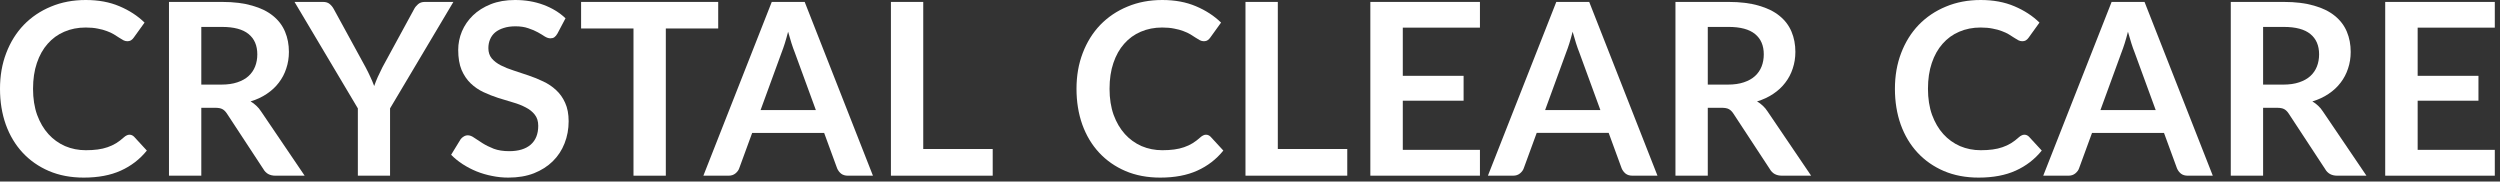 <?xml version="1.0" encoding="UTF-8"?> <svg xmlns="http://www.w3.org/2000/svg" width="358" height="26" viewBox="0 0 358 26" fill="none"><rect x="0" y="0" width="358" height="26" fill="#333333" stroke="none"/><path d="M346.208 3.958V10.858H354.915V14.42H346.208V21.458H357.255V25.158H341.562V0.276H357.255V3.958H346.208Z" fill="white"></path><path d="M326.967 12.115C327.839 12.115 328.596 12.006 329.238 11.788C329.892 11.57 330.426 11.271 330.839 10.893C331.263 10.503 331.578 10.044 331.785 9.516C331.991 8.989 332.095 8.409 332.095 7.778C332.095 6.516 331.676 5.547 330.839 4.87C330.013 4.193 328.745 3.855 327.036 3.855H324.076V12.115H326.967ZM338.875 25.158H334.693C333.902 25.158 333.328 24.848 332.972 24.229L327.741 16.262C327.546 15.963 327.328 15.751 327.087 15.625C326.858 15.499 326.514 15.436 326.055 15.436H324.076V25.158H319.447V0.276H327.036C328.722 0.276 330.167 0.453 331.372 0.809C332.588 1.153 333.58 1.641 334.349 2.272C335.129 2.903 335.703 3.66 336.07 4.543C336.437 5.415 336.62 6.379 336.62 7.434C336.62 8.272 336.494 9.063 336.242 9.809C336.001 10.554 335.645 11.231 335.175 11.839C334.716 12.447 334.142 12.981 333.454 13.44C332.777 13.899 332.003 14.26 331.131 14.524C331.429 14.696 331.705 14.902 331.957 15.143C332.209 15.373 332.439 15.648 332.645 15.969L338.875 25.158Z" fill="white"></path><path d="M308.698 15.763L305.669 7.486C305.52 7.119 305.365 6.683 305.205 6.178C305.044 5.673 304.884 5.128 304.723 4.543C304.574 5.128 304.419 5.679 304.258 6.195C304.098 6.7 303.943 7.142 303.794 7.52L300.782 15.763H308.698ZM316.872 25.158H313.292C312.891 25.158 312.564 25.061 312.312 24.866C312.059 24.659 311.87 24.407 311.744 24.108L309.885 19.032H299.578L297.719 24.108C297.628 24.372 297.45 24.613 297.186 24.831C296.922 25.049 296.595 25.158 296.205 25.158H292.592L302.383 0.276H307.098L316.872 25.158Z" fill="white"></path><path d="M289.885 19.29C290.138 19.29 290.361 19.387 290.556 19.582L292.38 21.561C291.371 22.812 290.126 23.77 288.646 24.435C287.178 25.1 285.411 25.433 283.346 25.433C281.499 25.433 279.836 25.118 278.356 24.487C276.888 23.856 275.632 22.978 274.588 21.854C273.544 20.73 272.741 19.387 272.179 17.827C271.628 16.267 271.353 14.563 271.353 12.716C271.353 10.847 271.651 9.137 272.247 7.589C272.844 6.028 273.681 4.686 274.76 3.562C275.85 2.438 277.146 1.566 278.649 0.946C280.151 0.315 281.815 0 283.639 0C285.451 0 287.057 0.298 288.457 0.895C289.868 1.491 291.067 2.271 292.053 3.235L290.505 5.386C290.413 5.524 290.293 5.644 290.143 5.747C290.006 5.851 289.811 5.902 289.558 5.902C289.386 5.902 289.208 5.856 289.025 5.765C288.841 5.661 288.641 5.541 288.423 5.403C288.205 5.254 287.952 5.093 287.666 4.921C287.379 4.749 287.046 4.594 286.667 4.457C286.289 4.308 285.847 4.187 285.342 4.095C284.849 3.992 284.276 3.941 283.622 3.941C282.509 3.941 281.488 4.141 280.559 4.543C279.641 4.933 278.849 5.506 278.184 6.264C277.519 7.009 277.002 7.927 276.635 9.017C276.268 10.095 276.085 11.328 276.085 12.716C276.085 14.116 276.28 15.361 276.67 16.451C277.071 17.54 277.61 18.458 278.287 19.204C278.964 19.95 279.761 20.523 280.679 20.925C281.597 21.315 282.583 21.51 283.639 21.51C284.27 21.51 284.838 21.475 285.342 21.407C285.859 21.338 286.329 21.229 286.753 21.079C287.189 20.93 287.597 20.741 287.975 20.512C288.365 20.271 288.75 19.978 289.128 19.634C289.243 19.531 289.363 19.451 289.49 19.393C289.616 19.324 289.748 19.29 289.885 19.29Z" fill="white"></path><path d="M247.445 12.114C248.317 12.114 249.074 12.005 249.716 11.787C250.37 11.569 250.904 11.271 251.317 10.892C251.741 10.502 252.057 10.043 252.263 9.515C252.47 8.988 252.573 8.408 252.573 7.777C252.573 6.516 252.154 5.546 251.317 4.869C250.491 4.193 249.223 3.854 247.514 3.854H244.554V12.114H247.445ZM259.353 25.157H255.171C254.38 25.157 253.806 24.848 253.45 24.228L248.219 16.261C248.024 15.963 247.806 15.75 247.565 15.624C247.336 15.498 246.992 15.435 246.533 15.435H244.554V25.157H239.925V0.275H247.514C249.2 0.275 250.645 0.453 251.85 0.808C253.066 1.153 254.058 1.64 254.827 2.271C255.607 2.902 256.181 3.659 256.548 4.542C256.915 5.414 257.098 6.378 257.098 7.433C257.098 8.271 256.972 9.062 256.72 9.808C256.479 10.554 256.123 11.23 255.653 11.838C255.194 12.447 254.62 12.98 253.932 13.439C253.255 13.898 252.481 14.259 251.609 14.523C251.907 14.695 252.183 14.902 252.435 15.142C252.687 15.372 252.917 15.647 253.123 15.968L259.353 25.157Z" fill="white"></path><path d="M229.176 15.762L226.147 7.485C225.998 7.118 225.843 6.682 225.683 6.177C225.522 5.672 225.362 5.127 225.201 4.542C225.052 5.127 224.897 5.678 224.736 6.194C224.576 6.699 224.421 7.141 224.272 7.519L221.26 15.762H229.176ZM237.35 25.157H233.771C233.369 25.157 233.042 25.06 232.79 24.865C232.537 24.658 232.348 24.406 232.222 24.108L230.363 19.031H220.056L218.197 24.108C218.106 24.372 217.928 24.612 217.664 24.83C217.4 25.048 217.073 25.157 216.683 25.157H213.07L222.861 0.275H227.576L237.35 25.157Z" fill="white"></path><path d="M200.88 3.957V10.858H209.587V14.42H200.88V21.458H211.927V25.157H196.234V0.275H211.927V3.957H200.88Z" fill="white"></path><path d="M192.928 21.337V25.157H178.353V0.275H182.982V21.337H192.928Z" fill="white"></path><path d="M172.688 19.29C172.94 19.29 173.164 19.387 173.359 19.582L175.183 21.561C174.173 22.812 172.928 23.77 171.449 24.435C169.98 25.1 168.214 25.433 166.149 25.433C164.302 25.433 162.638 25.118 161.158 24.487C159.69 23.856 158.434 22.978 157.39 21.854C156.346 20.73 155.543 19.387 154.981 17.827C154.43 16.267 154.155 14.563 154.155 12.716C154.155 10.847 154.453 9.137 155.05 7.589C155.646 6.028 156.484 4.686 157.562 3.562C158.652 2.438 159.948 1.566 161.451 0.946C162.954 0.315 164.617 0 166.441 0C168.254 0 169.86 0.298 171.259 0.895C172.67 1.491 173.869 2.271 174.856 3.235L173.307 5.386C173.215 5.524 173.095 5.644 172.946 5.747C172.808 5.851 172.613 5.902 172.361 5.902C172.189 5.902 172.011 5.856 171.827 5.765C171.644 5.661 171.443 5.541 171.225 5.403C171.007 5.254 170.755 5.093 170.468 4.921C170.181 4.749 169.848 4.594 169.47 4.457C169.091 4.308 168.649 4.187 168.145 4.095C167.651 3.992 167.078 3.941 166.424 3.941C165.311 3.941 164.29 4.141 163.361 4.543C162.443 4.933 161.652 5.506 160.986 6.264C160.321 7.009 159.805 7.927 159.438 9.017C159.07 10.095 158.887 11.328 158.887 12.716C158.887 14.116 159.082 15.361 159.472 16.451C159.873 17.54 160.413 18.458 161.09 19.204C161.766 19.95 162.564 20.523 163.481 20.925C164.399 21.315 165.386 21.51 166.441 21.51C167.072 21.51 167.64 21.475 168.145 21.407C168.661 21.338 169.131 21.229 169.556 21.079C169.992 20.93 170.399 20.741 170.777 20.512C171.168 20.271 171.552 19.978 171.93 19.634C172.045 19.531 172.166 19.451 172.292 19.393C172.418 19.324 172.55 19.29 172.688 19.29Z" fill="white"></path><path d="M142.155 21.338V25.158H127.58V0.275H132.209V21.338H142.155Z" fill="white"></path><path d="M116.831 15.762L113.802 7.485C113.653 7.118 113.498 6.682 113.338 6.178C113.177 5.673 113.016 5.128 112.856 4.543C112.707 5.128 112.552 5.679 112.391 6.195C112.231 6.7 112.076 7.141 111.927 7.52L108.915 15.762H116.831ZM125.005 25.158H121.425C121.024 25.158 120.697 25.06 120.444 24.865C120.192 24.659 120.003 24.406 119.877 24.108L118.018 19.032H107.711L105.852 24.108C105.761 24.372 105.583 24.613 105.319 24.831C105.055 25.049 104.728 25.158 104.338 25.158H100.724L110.516 0.275H115.231L125.005 25.158Z" fill="white"></path><path d="M102.847 4.078H95.345V25.158H90.716V4.078H83.213V0.275H102.847V4.078Z" fill="white"></path><path d="M79.829 4.801C79.692 5.042 79.543 5.22 79.382 5.334C79.233 5.438 79.044 5.489 78.814 5.489C78.573 5.489 78.309 5.403 78.023 5.231C77.747 5.048 77.415 4.847 77.025 4.629C76.635 4.411 76.176 4.216 75.648 4.044C75.132 3.86 74.518 3.768 73.807 3.768C73.164 3.768 72.602 3.849 72.12 4.009C71.639 4.159 71.231 4.371 70.899 4.646C70.577 4.921 70.337 5.254 70.176 5.644C70.015 6.023 69.935 6.441 69.935 6.9C69.935 7.485 70.096 7.973 70.417 8.363C70.749 8.753 71.185 9.086 71.725 9.361C72.264 9.636 72.877 9.883 73.566 10.101C74.254 10.319 74.96 10.554 75.682 10.806C76.405 11.047 77.111 11.334 77.799 11.667C78.487 11.988 79.101 12.401 79.64 12.906C80.179 13.399 80.609 14.007 80.931 14.73C81.263 15.453 81.43 16.33 81.43 17.363C81.43 18.487 81.235 19.542 80.845 20.529C80.466 21.504 79.904 22.359 79.158 23.093C78.424 23.816 77.524 24.389 76.457 24.814C75.39 25.227 74.168 25.433 72.791 25.433C72 25.433 71.22 25.353 70.451 25.192C69.683 25.043 68.943 24.825 68.231 24.538C67.532 24.252 66.872 23.907 66.252 23.506C65.633 23.104 65.082 22.657 64.601 22.164L65.96 19.944C66.075 19.783 66.224 19.651 66.407 19.548C66.591 19.433 66.786 19.376 66.993 19.376C67.279 19.376 67.589 19.496 67.922 19.737C68.254 19.967 68.65 20.225 69.109 20.512C69.568 20.799 70.101 21.062 70.709 21.303C71.329 21.533 72.069 21.647 72.929 21.647C74.248 21.647 75.269 21.338 75.992 20.718C76.715 20.087 77.076 19.187 77.076 18.017C77.076 17.363 76.91 16.829 76.577 16.416C76.256 16.003 75.826 15.659 75.287 15.384C74.747 15.097 74.134 14.856 73.445 14.661C72.757 14.466 72.057 14.254 71.346 14.024C70.635 13.795 69.935 13.52 69.247 13.198C68.558 12.877 67.945 12.458 67.405 11.942C66.866 11.426 66.43 10.784 66.098 10.015C65.776 9.235 65.616 8.277 65.616 7.141C65.616 6.235 65.794 5.352 66.149 4.491C66.516 3.631 67.044 2.868 67.732 2.203C68.421 1.537 69.27 1.004 70.279 0.602C71.289 0.201 72.447 0 73.755 0C75.224 0 76.577 0.229 77.816 0.688C79.055 1.147 80.111 1.79 80.982 2.616L79.829 4.801Z" fill="white"></path><path d="M55.856 15.521V25.158H51.245V15.521L42.176 0.275H46.255C46.656 0.275 46.971 0.373 47.201 0.568C47.442 0.763 47.643 1.01 47.803 1.308L52.346 9.619C52.61 10.113 52.839 10.577 53.034 11.013C53.241 11.449 53.424 11.885 53.585 12.321C53.734 11.885 53.906 11.449 54.101 11.013C54.296 10.577 54.52 10.113 54.772 9.619L59.298 1.308C59.424 1.055 59.614 0.82 59.866 0.602C60.118 0.384 60.439 0.275 60.83 0.275H64.925L55.856 15.521Z" fill="white"></path><path d="M31.718 12.114C32.59 12.114 33.347 12.005 33.99 11.787C34.644 11.569 35.177 11.271 35.59 10.893C36.014 10.502 36.33 10.044 36.536 9.516C36.743 8.988 36.846 8.409 36.846 7.778C36.846 6.516 36.428 5.547 35.59 4.87C34.764 4.193 33.496 3.855 31.787 3.855H28.827V12.114H31.718ZM43.626 25.158H39.445C38.653 25.158 38.079 24.848 37.724 24.229L32.493 16.261C32.298 15.963 32.08 15.751 31.839 15.625C31.609 15.498 31.265 15.435 30.806 15.435H28.827V25.158H24.198V0.275H31.787C33.474 0.275 34.919 0.453 36.123 0.809C37.34 1.153 38.332 1.641 39.1 2.271C39.88 2.902 40.454 3.66 40.821 4.543C41.188 5.415 41.372 6.378 41.372 7.434C41.372 8.271 41.246 9.063 40.993 9.808C40.752 10.554 40.397 11.231 39.926 11.839C39.468 12.447 38.894 12.98 38.206 13.439C37.529 13.898 36.754 14.26 35.883 14.523C36.181 14.695 36.456 14.902 36.709 15.143C36.961 15.372 37.19 15.648 37.397 15.969L43.626 25.158Z" fill="white"></path><path d="M18.533 19.29C18.785 19.29 19.009 19.387 19.204 19.582L21.028 21.561C20.018 22.812 18.774 23.77 17.294 24.435C15.825 25.1 14.059 25.433 11.994 25.433C10.147 25.433 8.483 25.118 7.004 24.487C5.535 23.856 4.279 22.978 3.235 21.854C2.191 20.73 1.388 19.387 0.826 17.827C0.275 16.267 0 14.563 0 12.716C0 10.847 0.298 9.137 0.895 7.589C1.491 6.028 2.329 4.686 3.407 3.562C4.497 2.438 5.793 1.566 7.296 0.946C8.799 0.315 10.462 0 12.286 0C14.099 0 15.705 0.298 17.105 0.895C18.516 1.491 19.714 2.271 20.701 3.235L19.152 5.386C19.061 5.524 18.94 5.644 18.791 5.747C18.653 5.851 18.458 5.902 18.206 5.902C18.034 5.902 17.856 5.856 17.672 5.765C17.489 5.661 17.288 5.541 17.07 5.403C16.852 5.254 16.6 5.093 16.313 4.921C16.026 4.749 15.694 4.594 15.315 4.457C14.936 4.308 14.495 4.187 13.99 4.095C13.497 3.992 12.923 3.941 12.269 3.941C11.156 3.941 10.135 4.141 9.206 4.543C8.288 4.933 7.497 5.506 6.831 6.264C6.166 7.009 5.65 7.927 5.283 9.017C4.916 10.095 4.732 11.328 4.732 12.716C4.732 14.116 4.927 15.361 5.317 16.451C5.719 17.54 6.258 18.458 6.935 19.204C7.612 19.95 8.409 20.523 9.327 20.925C10.244 21.315 11.231 21.51 12.286 21.51C12.917 21.51 13.485 21.475 13.99 21.407C14.506 21.338 14.976 21.229 15.401 21.079C15.837 20.93 16.244 20.741 16.623 20.512C17.013 20.271 17.397 19.978 17.776 19.634C17.89 19.531 18.011 19.451 18.137 19.393C18.263 19.324 18.395 19.29 18.533 19.29Z" fill="white"></path></svg> 